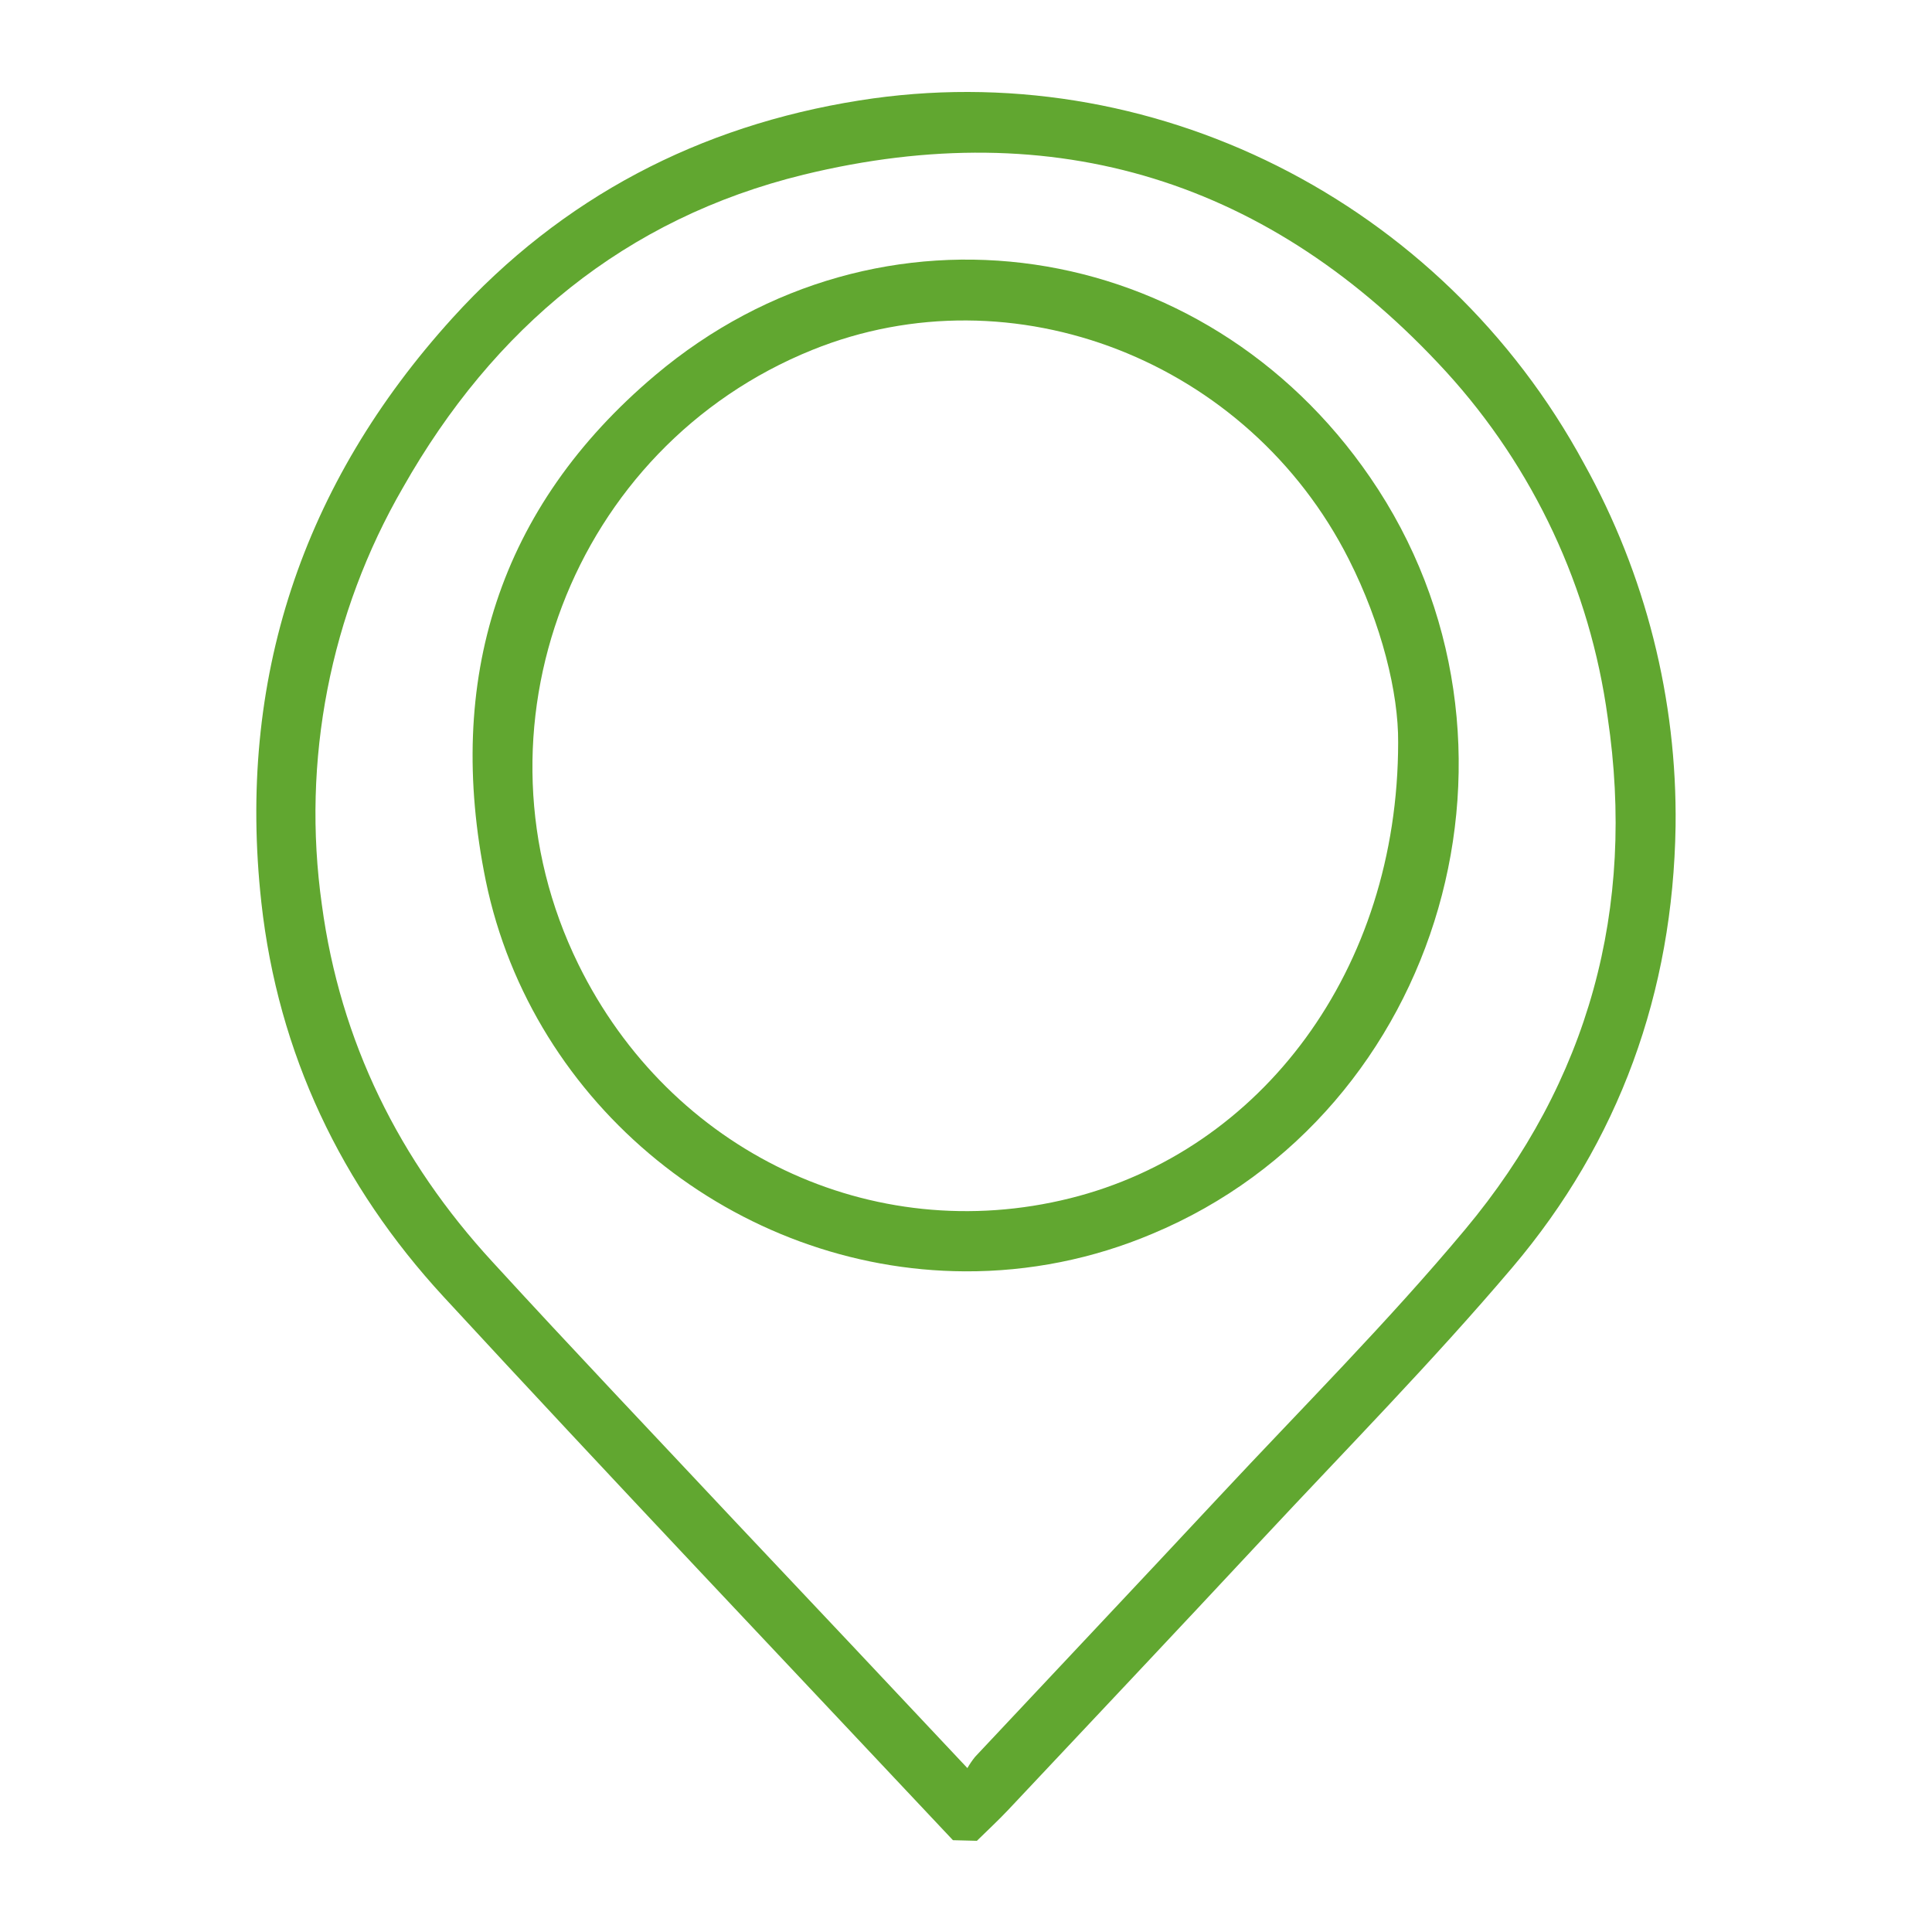 <?xml version="1.0" encoding="UTF-8"?>
<!-- Generator: Adobe Illustrator 24.2.3, SVG Export Plug-In . SVG Version: 6.00 Build 0)  -->
<svg xmlns="http://www.w3.org/2000/svg" xmlns:xlink="http://www.w3.org/1999/xlink" version="1.1" id="Layer_1" x="0px" y="0px" viewBox="0 0 250 250" style="enable-background:new 0 0 250 250;" xml:space="preserve">
<style type="text/css">
	.st0{fill:#61A730;}
</style>
<path class="st0" d="M123.31,238.12c-22-23.42-44.13-46.72-65.92-70.33c-13.25-14.37-21.41-31.47-23.57-51  C30.64,88,39.08,62.61,58.57,41.13C72.71,25.55,90.46,16.29,111.19,13c37.67-6,75.35,12.94,93.79,47  c7.967,14.334,12.049,30.502,11.84,46.9c-0.33,21.47-7.27,40.78-21.14,57.13c-10.32,12.16-21.54,23.56-32.43,35.24  s-21.85,23.3-32.79,34.93c-1.3,1.38-2.7,2.67-4.05,4L123.31,238.12z M125.18,228.79c0.294-0.513,0.628-1.001,1-1.46  c10.52-11.22,21.08-22.4,31.57-33.65c10.69-11.46,21.81-22.58,31.84-34.59c16-19.16,22.11-41.54,18.44-66.29  c-2.271-16.662-9.552-32.241-20.88-44.67C164.51,23.4,136.58,14.66,104,22.6c-23.13,5.65-40.18,19.89-51.85,40.48  c-9.443,16.318-13.14,35.332-10.5,54c2.38,17.71,10,33.08,22.07,46.2c10.34,11.29,20.89,22.38,31.36,33.55  C105,207.32,114.87,217.82,125.18,228.79L125.18,228.79z"></path>
<path class="st0" d="M124.86,164.51c-29.63-0.13-56-21.43-62-50.54C57.56,88,64.52,65.63,84.81,48.53c29-24.44,71-18.1,92.49,13.25  c23.37,34,9.52,82.13-28.21,97.88C141.425,162.901,133.182,164.551,124.86,164.51L124.86,164.51z M180.92,96.06  c0.05-6.38-2.13-15.28-6.38-23.68c-13-25.72-43.44-37.6-69.43-27.1C74,57.85,60,94.54,74.84,124.78  c11.91,24.25,38,36.66,63.61,30.28C163.2,148.9,180.91,125.56,180.92,96.06z"></path>
</svg>
